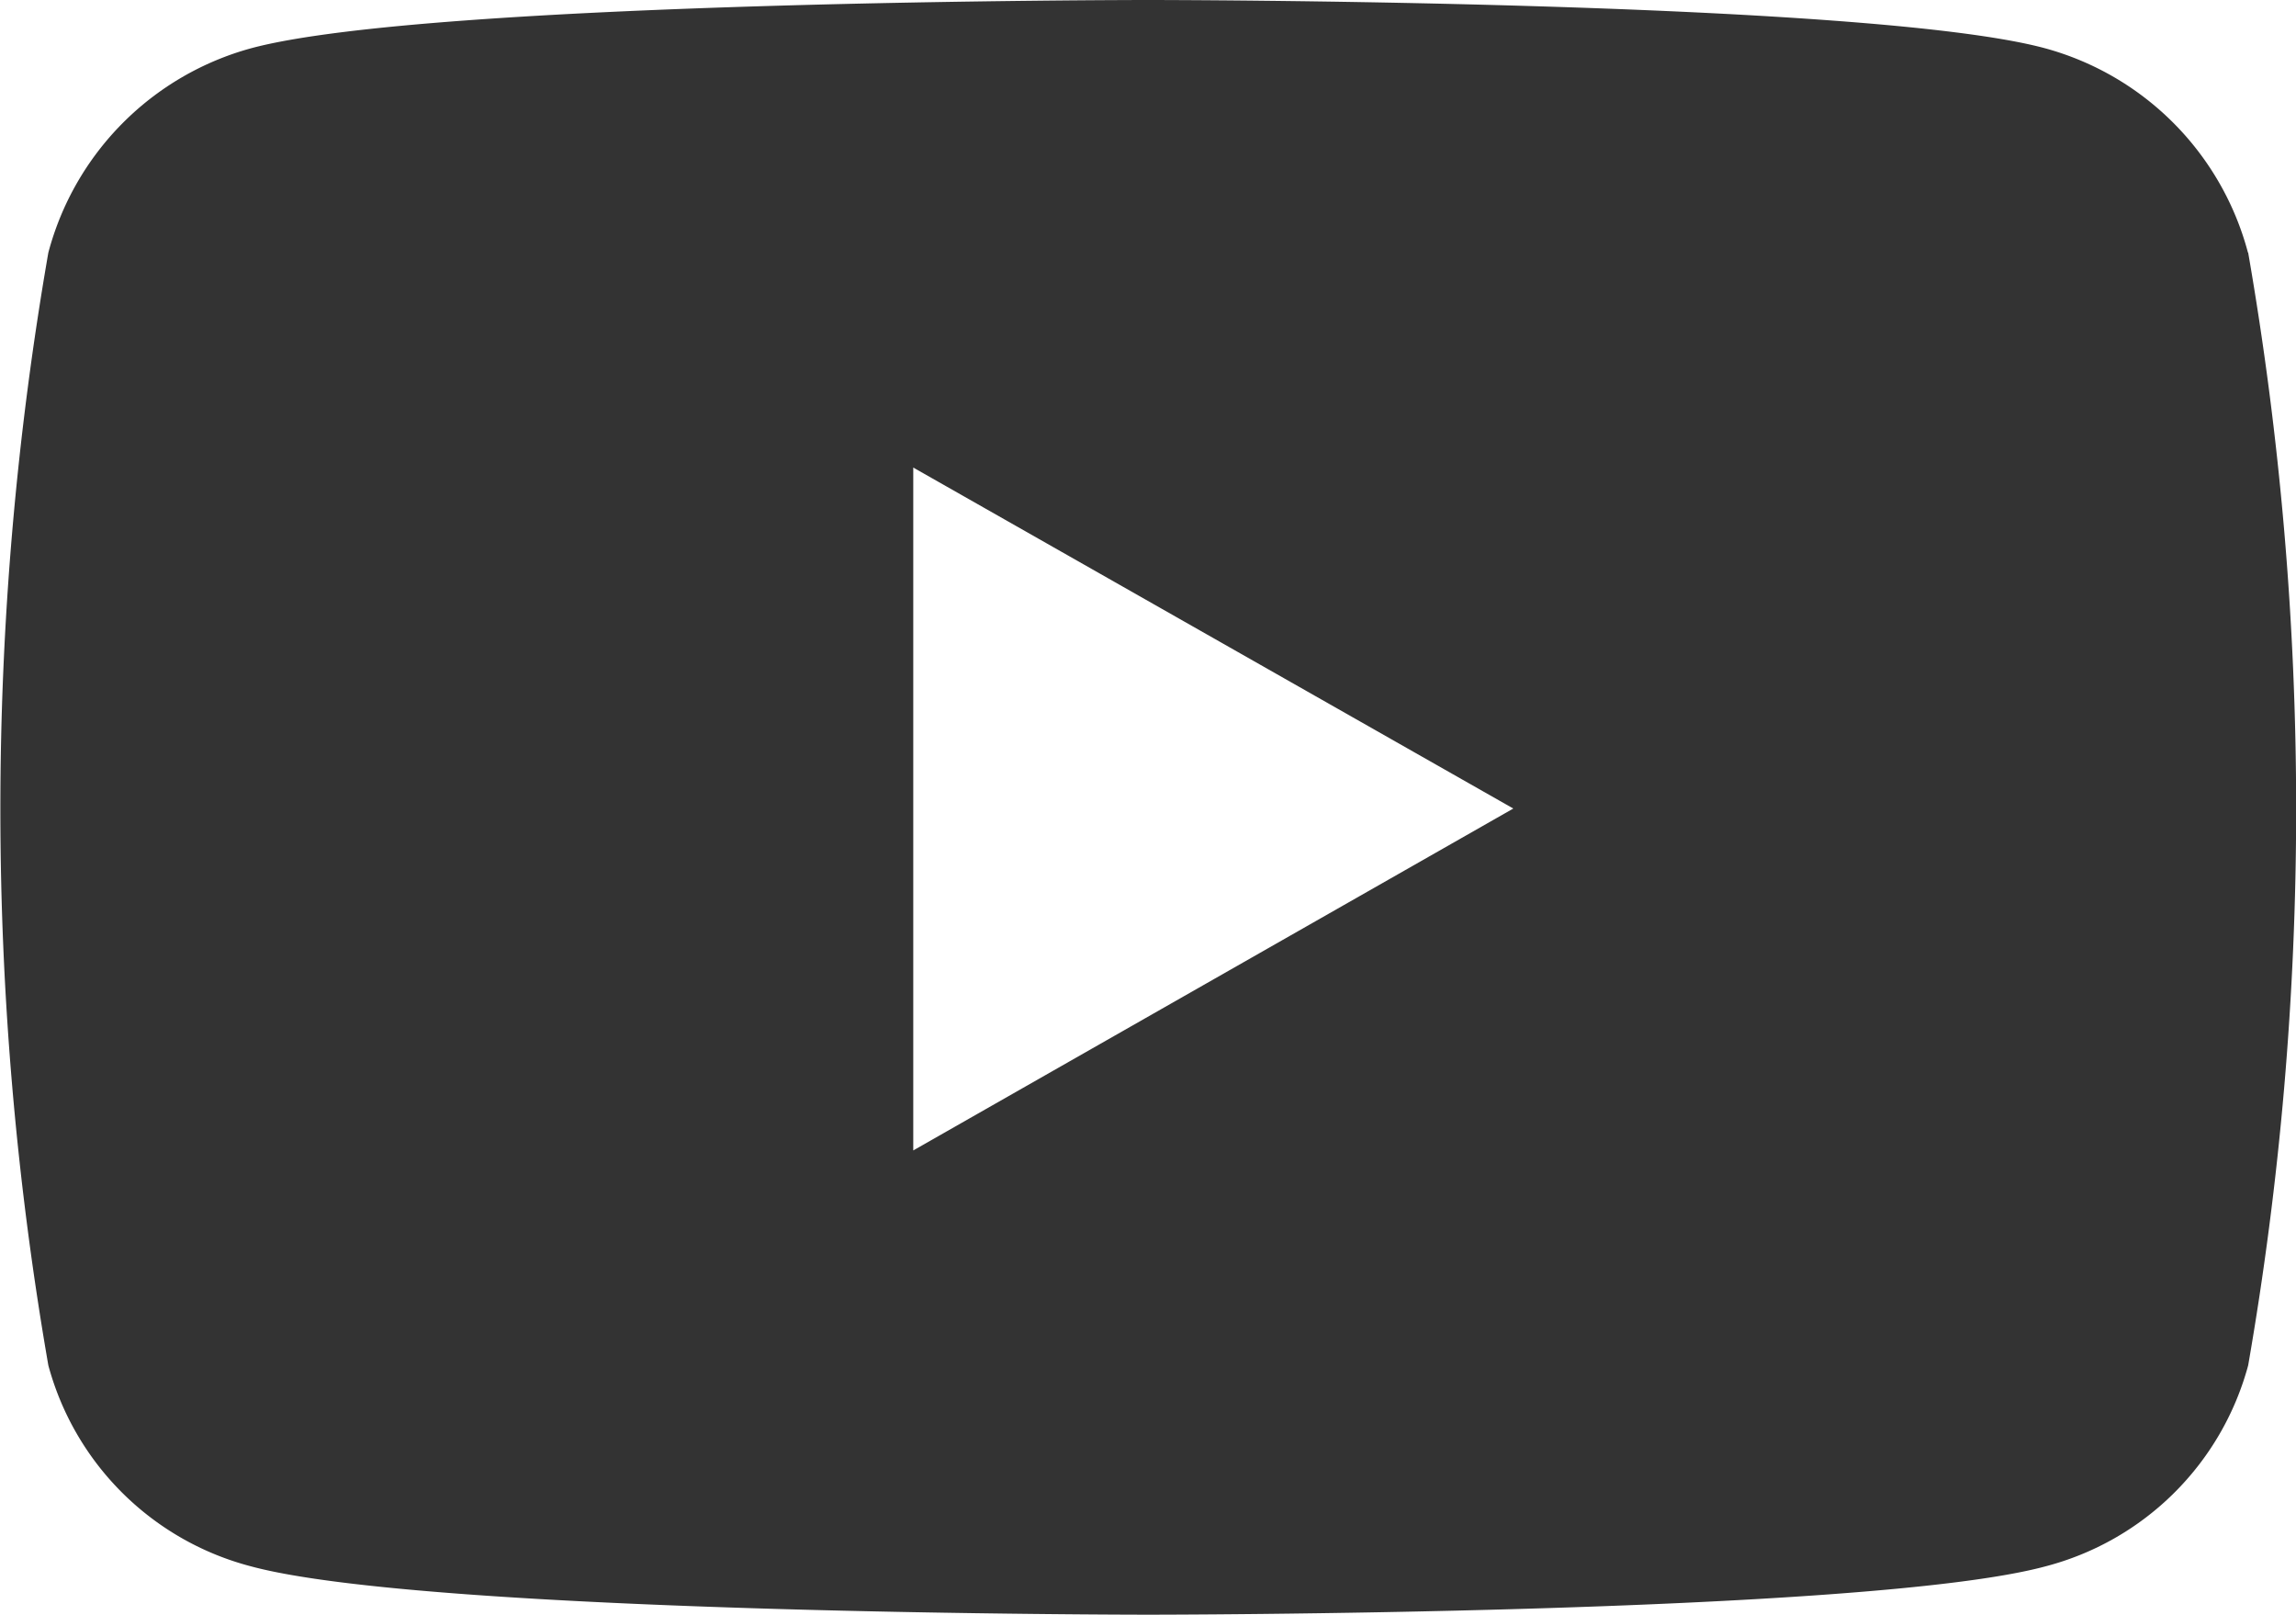 <svg xmlns="http://www.w3.org/2000/svg" width="22.227" height="15.627" viewBox="0 0 22.227 15.627">
  <g id="youtube_" transform="translate(0.001)">
    <path id="youtube-2" data-name="youtube" d="M36.694,66.445a2.793,2.793,0,0,0-1.965-1.978C33,64,26.046,64,26.046,64s-6.95,0-8.683.467A2.793,2.793,0,0,0,15.4,66.445a31.446,31.446,0,0,0,0,10.769,2.751,2.751,0,0,0,1.965,1.946c1.733.467,8.683.467,8.683.467s6.95,0,8.683-.467a2.751,2.751,0,0,0,1.965-1.946,31.445,31.445,0,0,0,0-10.769ZM23.773,75.134V68.525l5.809,3.3Z" transform="translate(-14.933 -64)" fill="#333"/>
  </g>
</svg>
